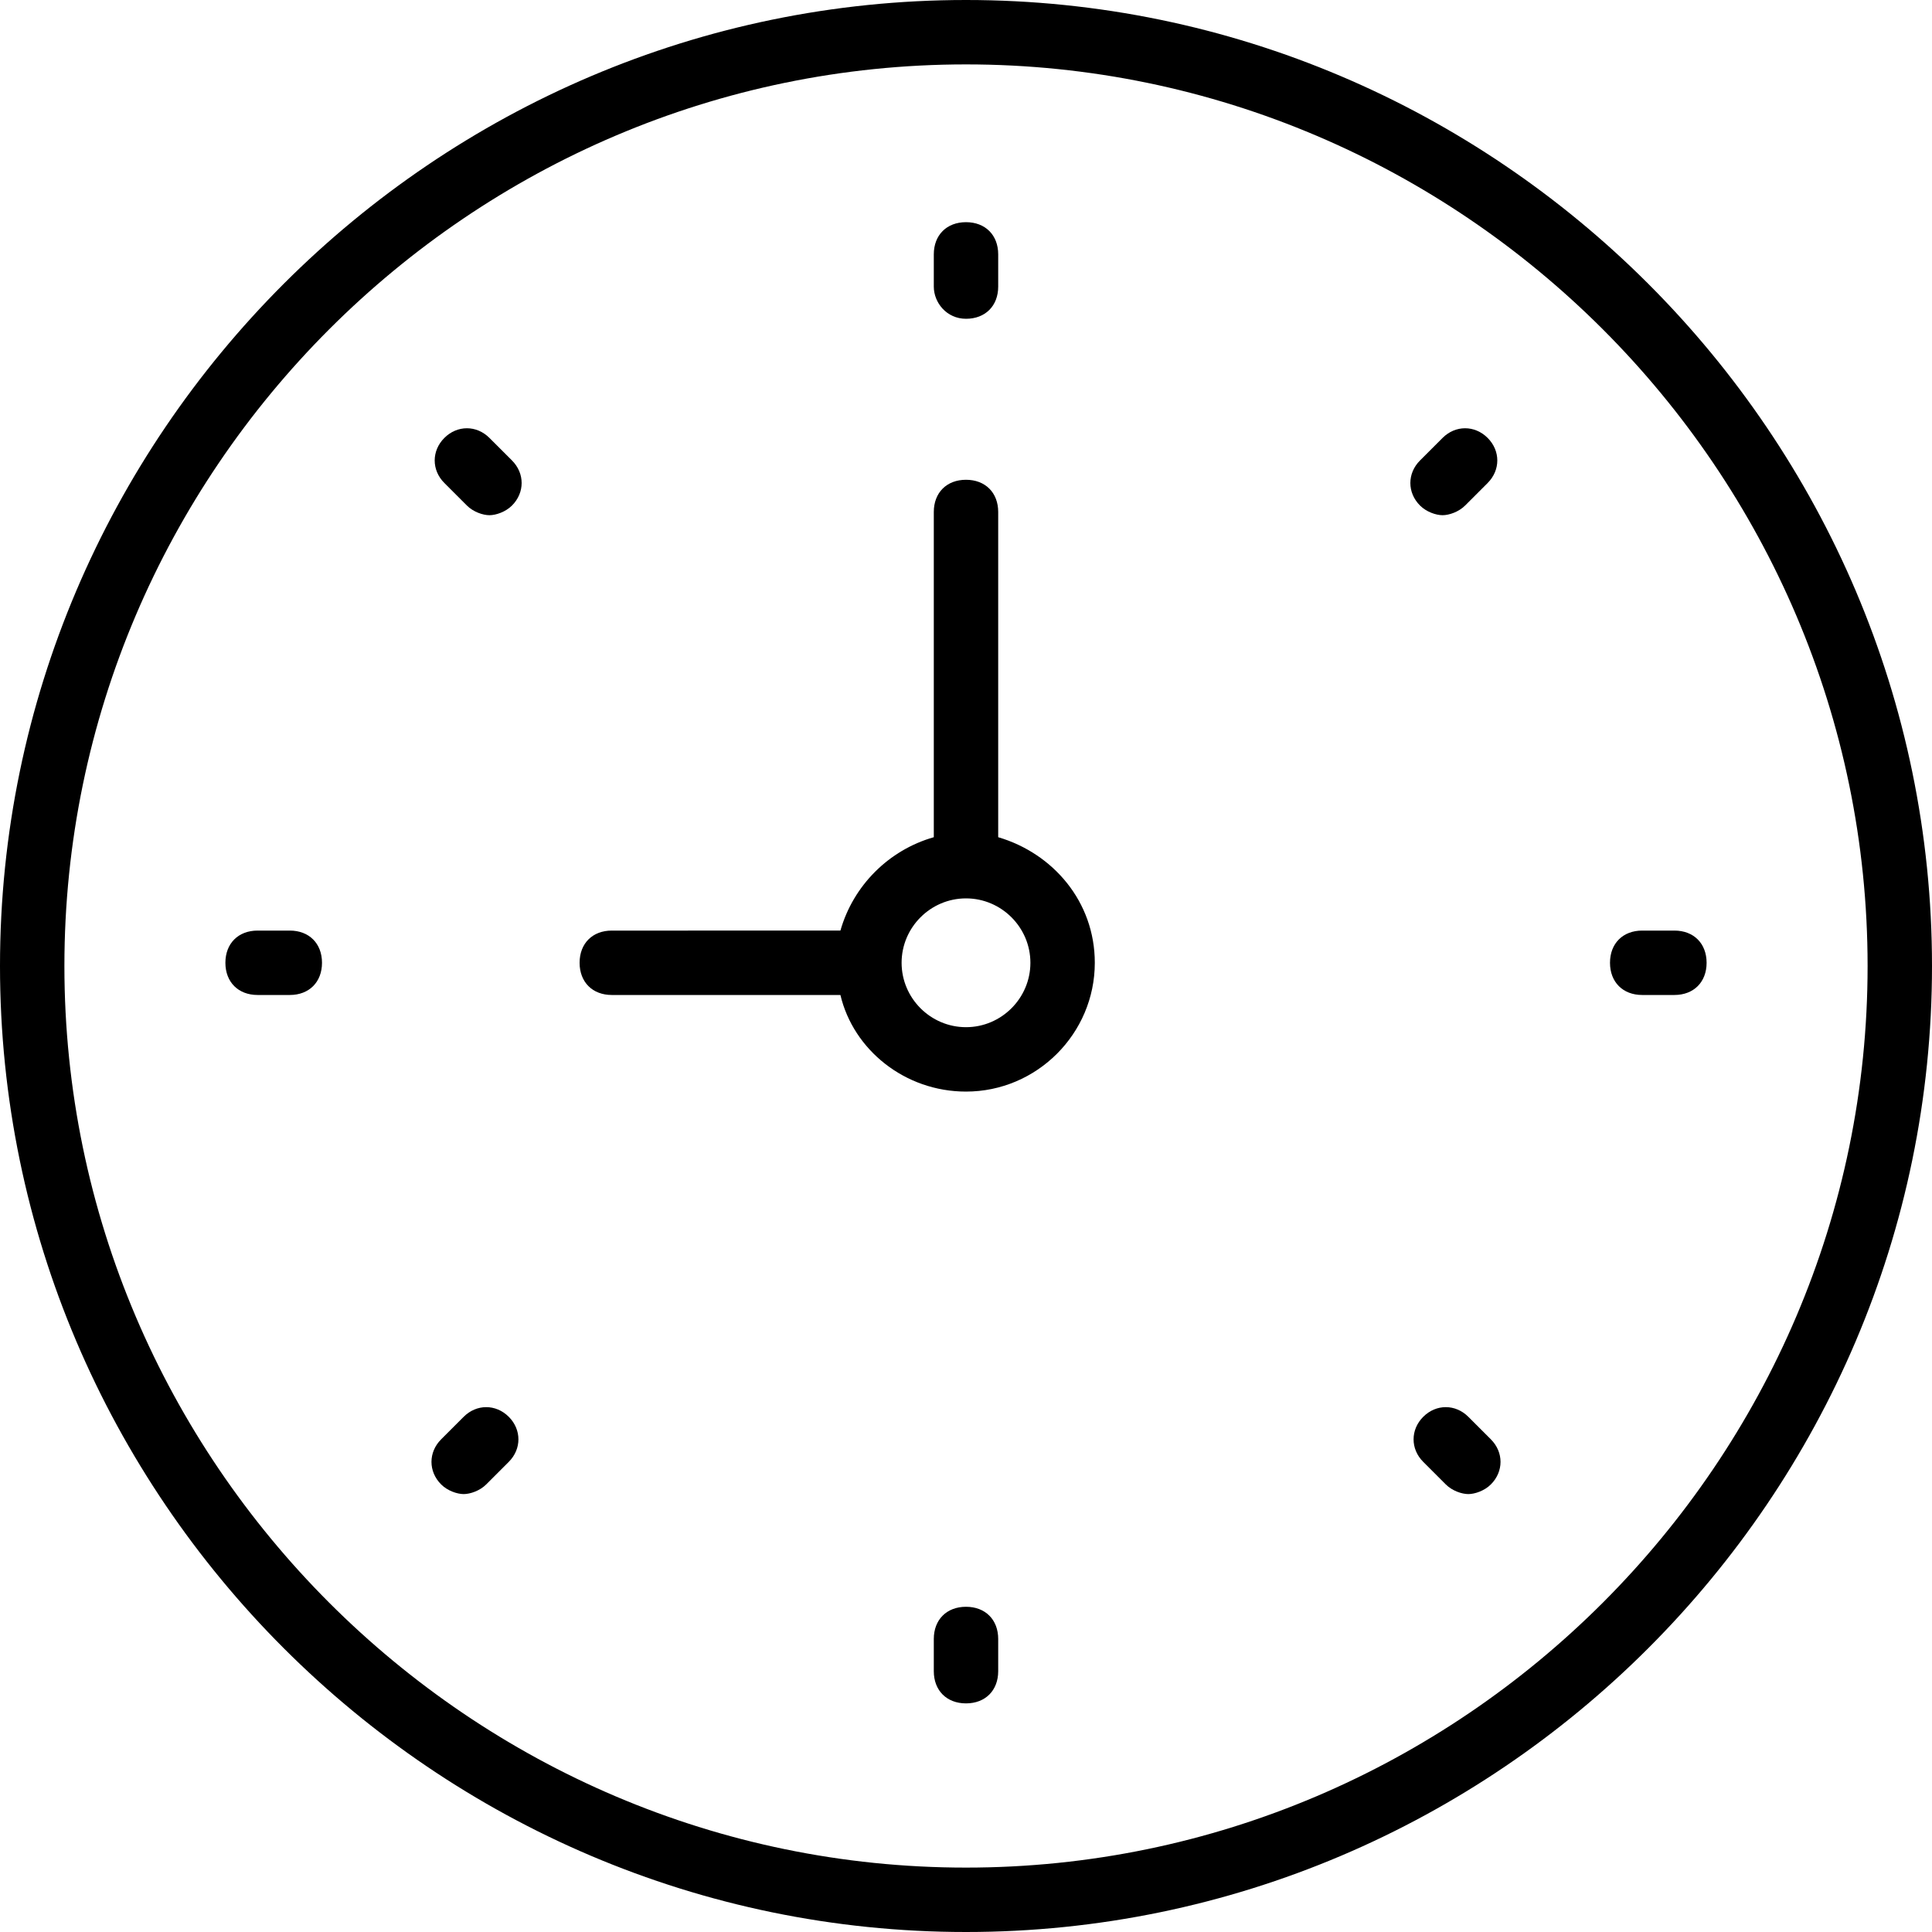 <svg xmlns="http://www.w3.org/2000/svg" viewBox="0 0 60 60"><path d="M30 0C13.5 0 0 13.5 0 30s13.5 30 30 30 30-13.5 30-30S46.5 0 30 0zM30 58C14.6 58 2 45.4 2 30S14.6 2 30 2s28 12.6 28 28S45.4 58 30 58z"/><path d="M31 26V15.9c0-0.6-0.4-1-1-1s-1 0.4-1 1v10.1c-1.4 0.4-2.5 1.5-2.9 2.9H19c-0.6 0-1 0.4-1 1s0.4 1 1 1h7.1c0.4 1.7 2 3 3.9 3 2.2 0 4-1.8 4-4C34 28 32.7 26.5 31 26zM30 31.9c-1.1 0-2-0.9-2-2s0.9-2 2-2 2 0.9 2 2S31.1 31.9 30 31.9z"/><path d="M30 9.9c0.6 0 1-0.4 1-1v-1c0-0.6-0.4-1-1-1s-1 0.4-1 1v1C29 9.4 29.4 9.9 30 9.9z"/><path d="M30 49.9c-0.6 0-1 0.4-1 1v1c0 0.6 0.4 1 1 1s1-0.4 1-1v-1C31 50.3 30.6 49.9 30 49.9z"/><path d="M52 28.9h-1c-0.6 0-1 0.4-1 1s0.4 1 1 1h1c0.6 0 1-0.4 1-1S52.6 28.9 52 28.9z"/><path d="M9 28.9H8c-0.6 0-1 0.4-1 1s0.4 1 1 1h1c0.6 0 1-0.4 1-1S9.6 28.9 9 28.9z"/><path d="M44.8 13.6l-0.7 0.7c-0.4 0.4-0.4 1 0 1.4 0.2 0.2 0.5 0.3 0.7 0.3s0.5-0.1 0.7-0.3l0.7-0.7c0.4-0.4 0.4-1 0-1.4S45.2 13.2 44.8 13.6z"/><path d="M14.4 44l-0.7 0.7c-0.4 0.4-0.4 1 0 1.4 0.2 0.2 0.5 0.3 0.7 0.3s0.5-0.1 0.7-0.3l0.7-0.7c0.4-0.4 0.4-1 0-1.4S14.8 43.6 14.4 44z"/><path d="M45.6 44c-0.4-0.4-1-0.4-1.4 0s-0.4 1 0 1.4l0.7 0.7c0.2 0.2 0.5 0.3 0.7 0.3s0.5-0.1 0.7-0.3c0.4-0.4 0.4-1 0-1.4L45.6 44z"/><path d="M15.2 13.6c-0.4-0.4-1-0.4-1.4 0s-0.4 1 0 1.4l0.7 0.7c0.2 0.2 0.5 0.3 0.7 0.3s0.5-0.1 0.7-0.3c0.4-0.4 0.4-1 0-1.4L15.2 13.6z"/></svg>